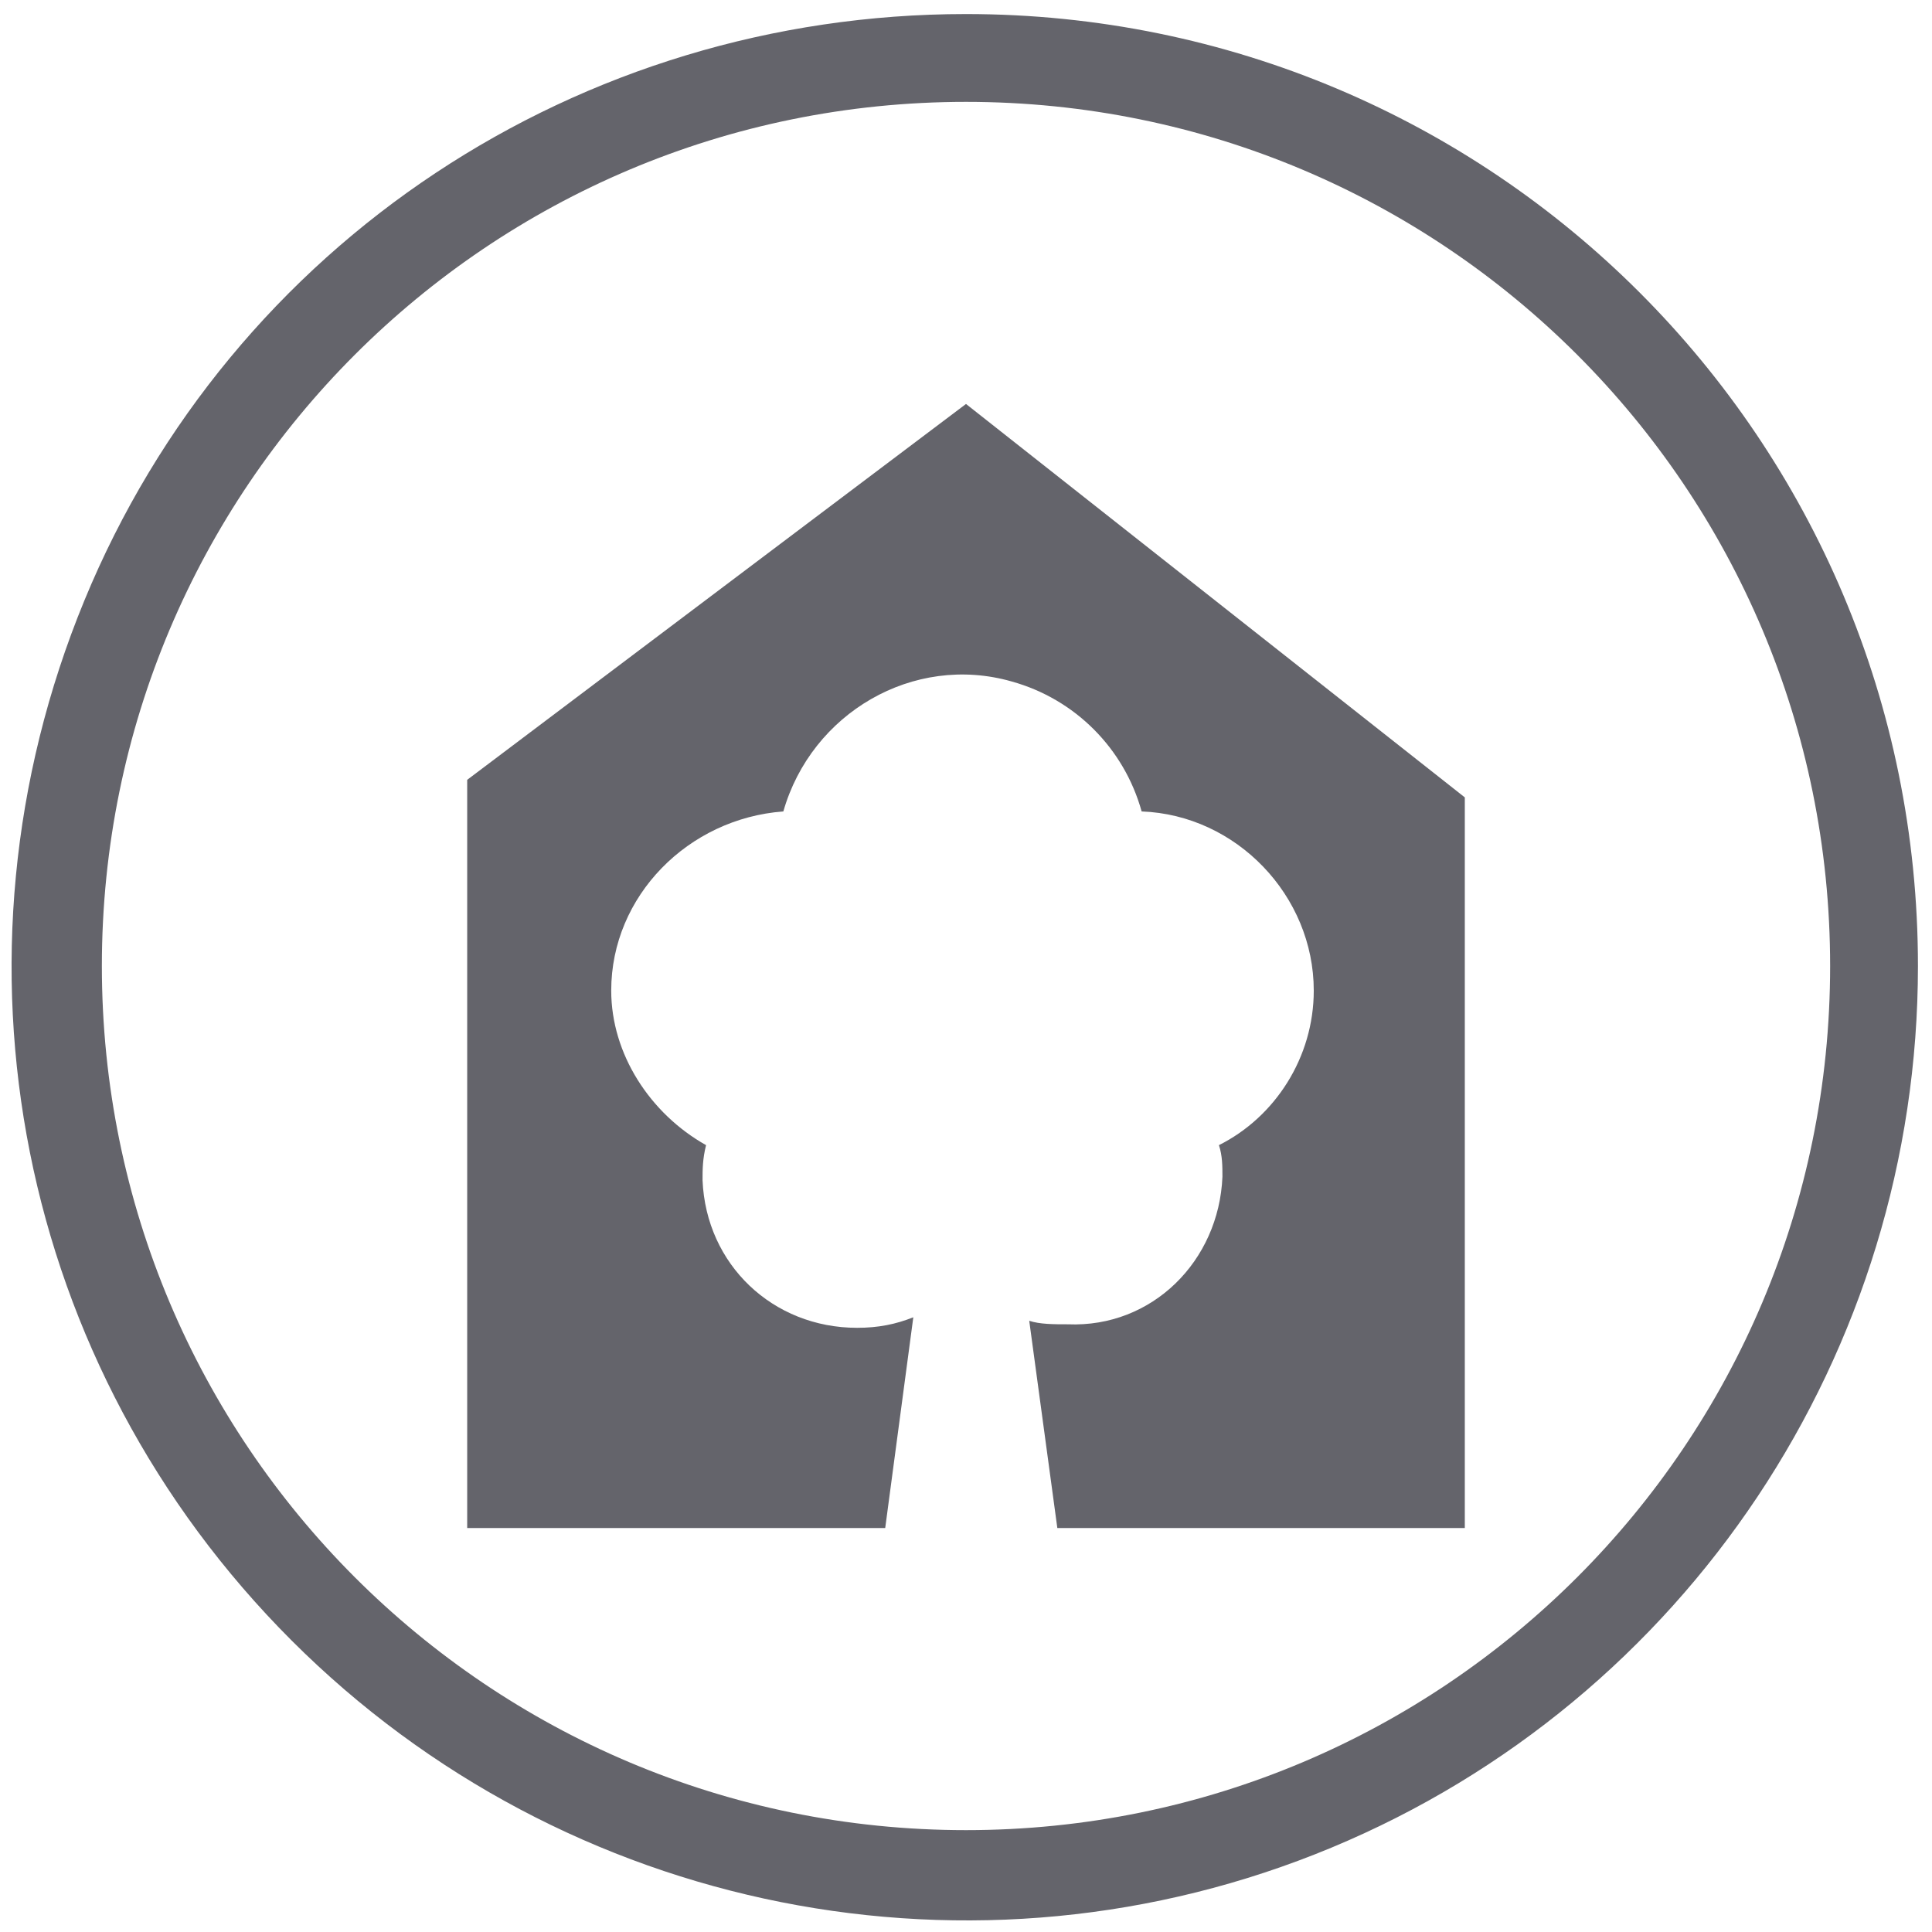 <svg version="1.1" id="Layer_1" xmlns="http://www.w3.org/2000/svg" xmlns:xlink="http://www.w3.org/1999/xlink" x="0px" y="0px" viewBox="0 0 55 55" enable-background="new 0 0 55 55" xml:space="preserve">
<g id="Page-1">
	<g id="information13">
		<path id="Combined-Shape" fill="#64646B" d="M27.5,0.4c15,0,27.1,12.1,27.1,27.1c0,11-6.6,20.9-16.7,25.1s-21.8,1.9-29.6-5.9
			S-1.8,27.3,2.4,17.1S16.5,0.4,27.5,0.4z M27.5,2.9c-13.6,0-24.6,11-24.6,24.6s11,24.6,24.6,24.6s24.6-11,24.6-24.6
			S41.1,2.9,27.5,2.9z"></path>
	</g>
</g>
<path fill="#64646B" d="M41.7,43.5V22.7L27.5,11.5L13.3,22.2v21.3h11.9l0.8-6c-0.5,0.2-1,0.3-1.6,0.3c-2.4,0-4.3-1.8-4.4-4.2
	c0-0.3,0-0.6,0.1-1c-1.6-0.9-2.7-2.6-2.7-4.4c0-2.7,2.2-4.9,4.9-5.1c0.8-2.8,3.7-4.5,6.5-3.7c1.8,0.5,3.2,1.9,3.7,3.7
	c2.7,0.1,4.9,2.4,4.9,5.1c0,1.9-1.1,3.6-2.7,4.4c0.1,0.3,0.1,0.6,0.1,0.9c-0.1,2.4-2,4.3-4.4,4.2c-0.4,0-0.8,0-1.1-0.1l0.8,5.9H41.7
	z"></path>
</svg>